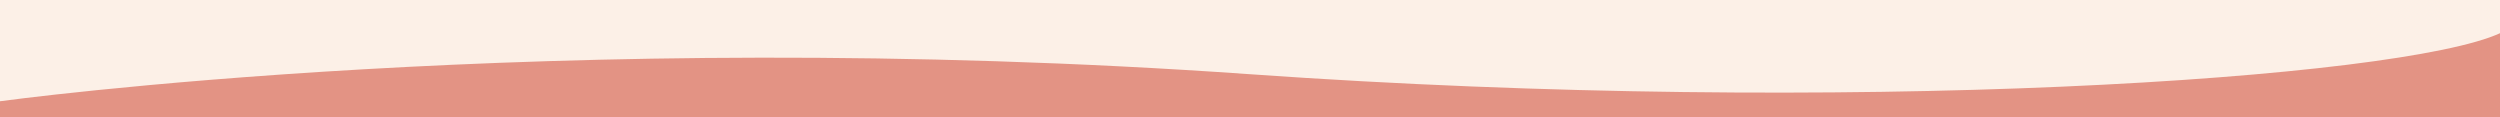 <svg width="1280" height="60" viewBox="0 0 1280 60" fill="none" xmlns="http://www.w3.org/2000/svg">
<rect x="0" y="0" width="1280" height="60" fill="#333333" stroke="none"/>
<g clip-path="url(#clip0_4_7)">
<rect width="1280" height="60" fill="#FCF0E7"/>
<path d="M640 38C283.333 12.787 0 51.842 0 51.842V68H1280V17C1229.09 40.396 945.775 59.615 640 38Z" fill="#E39384"/>
</g>
<defs>
<clipPath id="clip0_4_7">
<rect width="1280" height="60" fill="white"/>
</clipPath>
</defs>
</svg>
